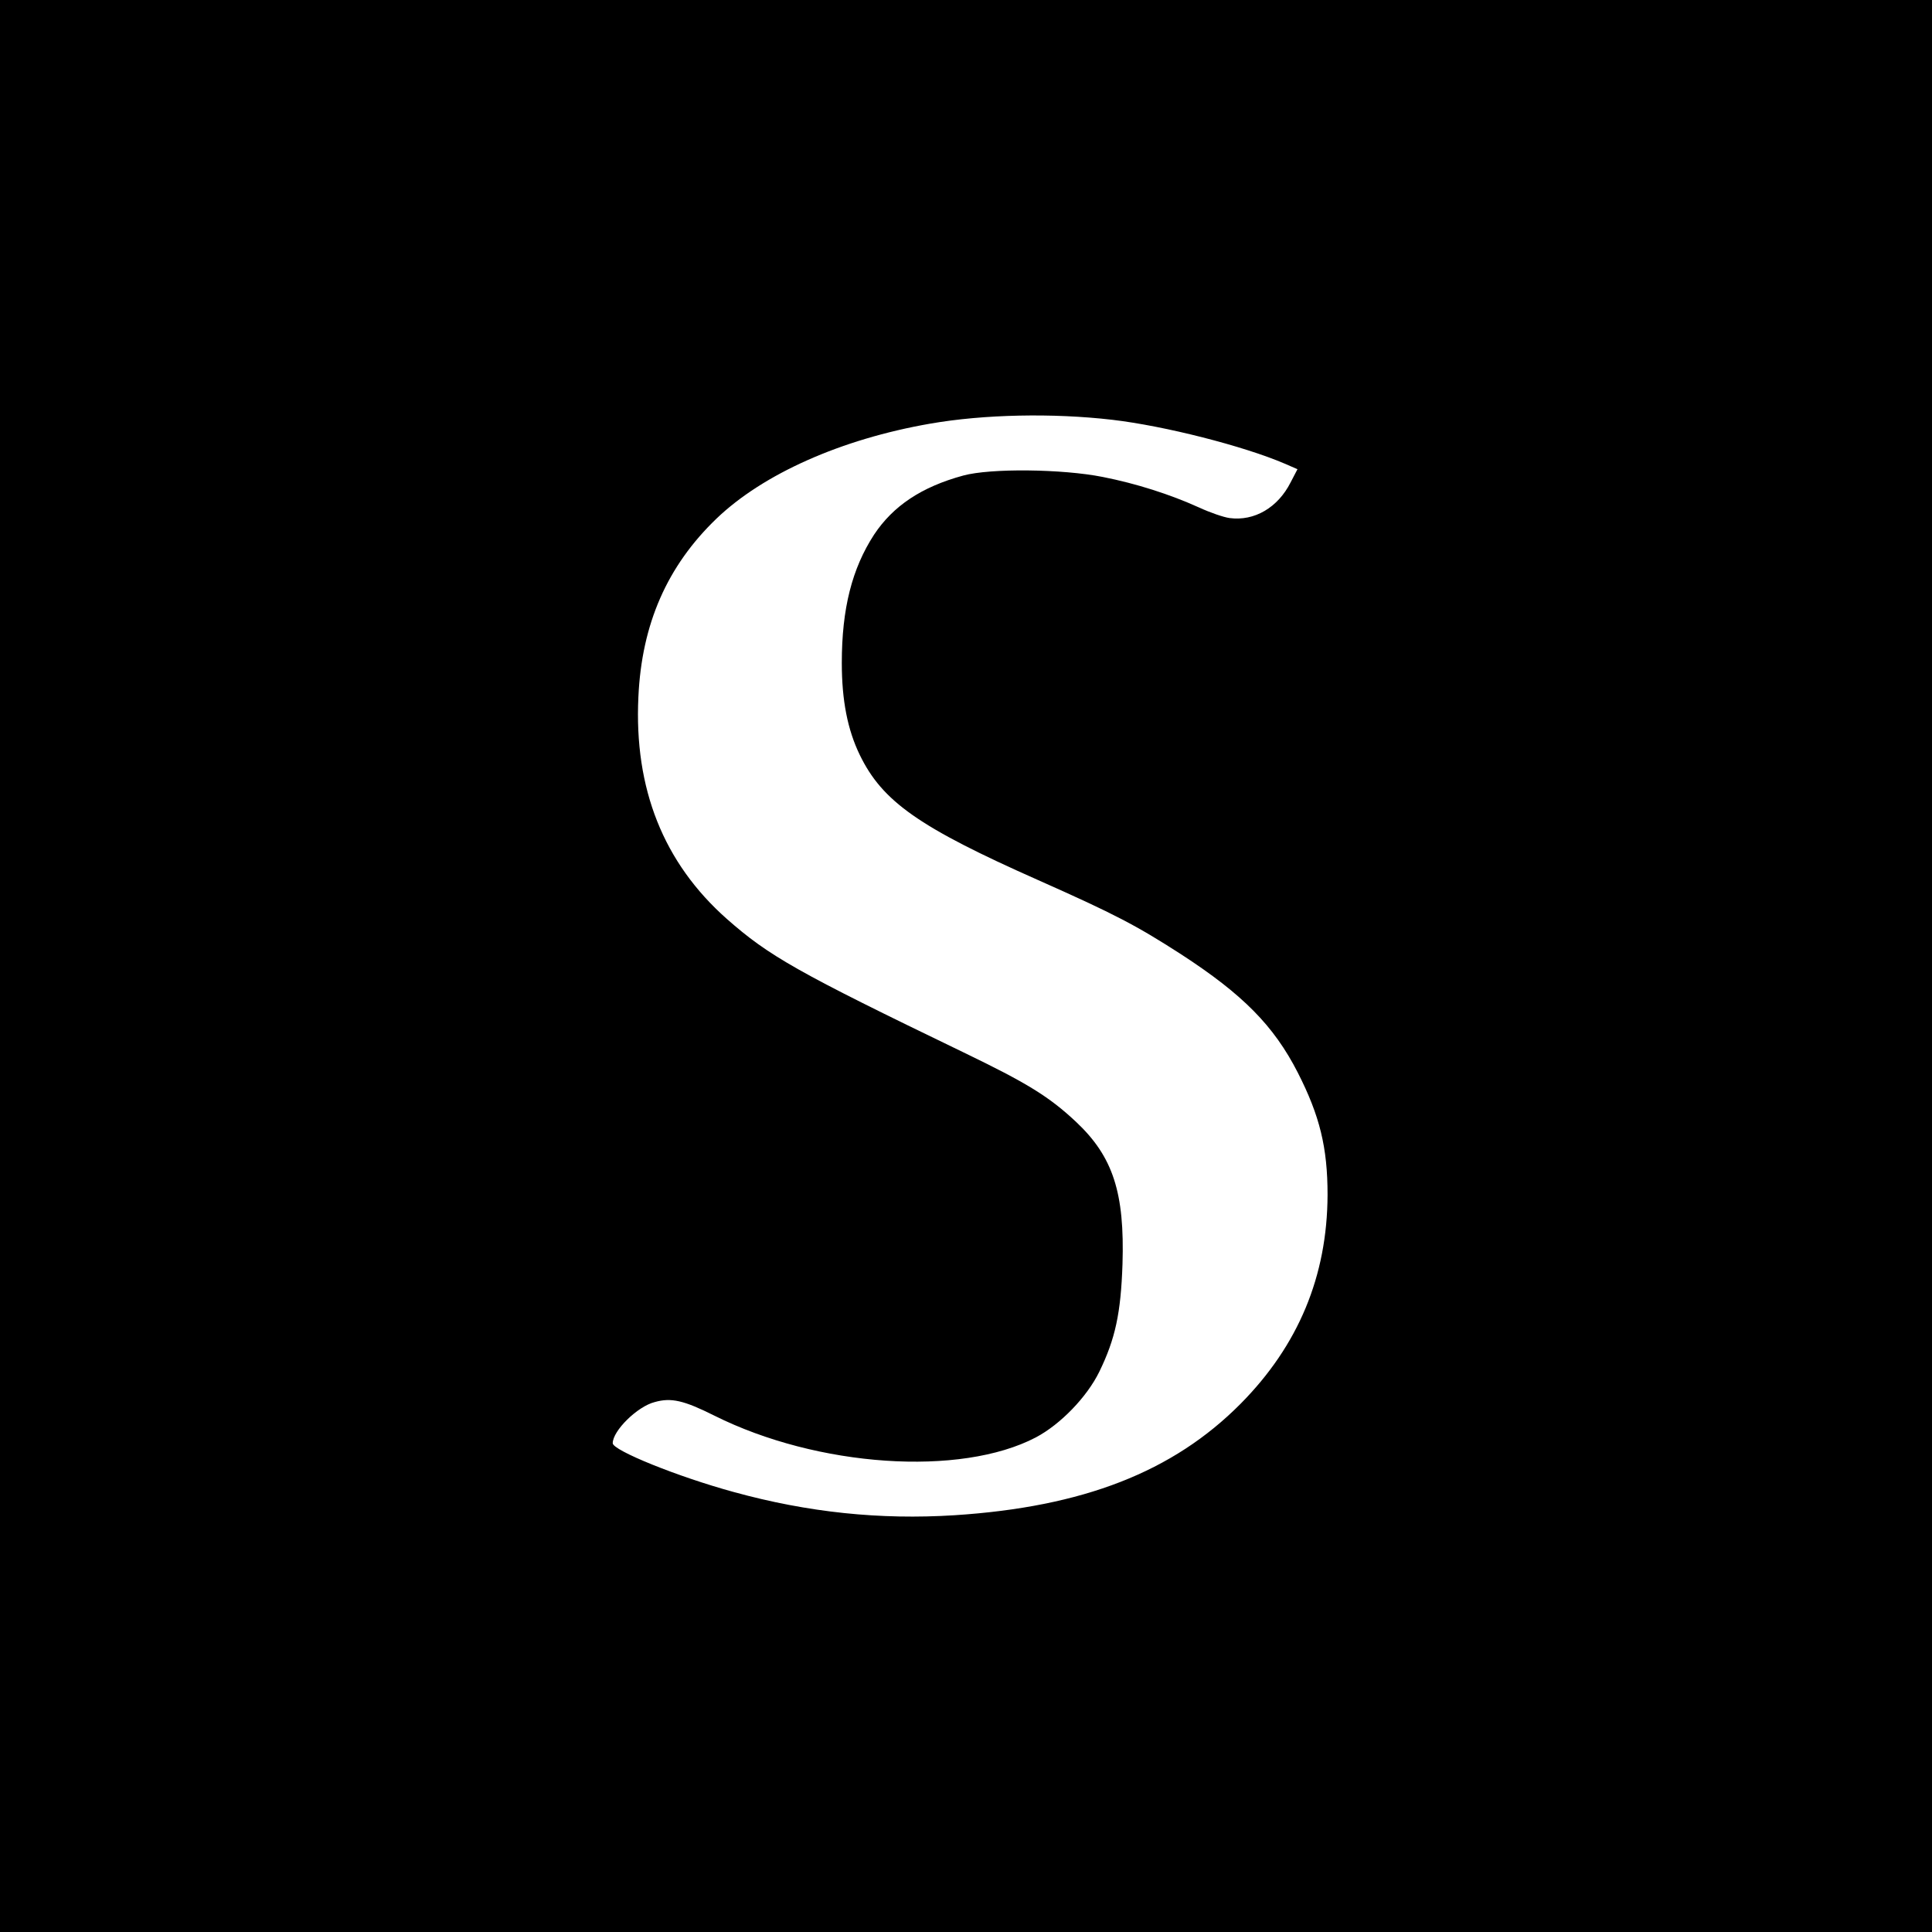 <?xml version="1.0" standalone="no"?>
<!DOCTYPE svg PUBLIC "-//W3C//DTD SVG 20010904//EN"
 "http://www.w3.org/TR/2001/REC-SVG-20010904/DTD/svg10.dtd">
<svg version="1.0" xmlns="http://www.w3.org/2000/svg"
 width="700pt" height="700pt" viewBox="0 0 700 700"
 preserveAspectRatio="xMidYMid meet">
<g transform="translate(0,700) scale(0.1,-0.1)"
fill="#000000" stroke="none">
<path d="M0 3500 l0 -3500 3500 0 3500 0 0 3500 0 3500 -3500 0 -3500 0 0
-3500z m4030 1979 c189 -22 476 -95 625 -159 l46 -20 -25 -48 c-46 -91 -131
-141 -221 -129 -22 3 -71 20 -110 38 -106 48 -228 87 -350 111 -146 29 -406
32 -505 5 -151 -41 -254 -110 -323 -214 -80 -123 -117 -268 -117 -465 0 -136
21 -242 65 -333 82 -169 214 -262 647 -454 279 -124 355 -164 518 -269 223
-145 335 -258 422 -428 80 -157 108 -272 108 -443 -1 -295 -106 -546 -315
-757 -245 -247 -571 -374 -1037 -404 -269 -17 -530 10 -799 84 -205 56 -439
151 -439 177 0 45 89 133 152 149 60 17 106 6 216 -49 374 -187 892 -222 1165
-79 89 47 185 146 230 238 58 119 78 212 84 390 8 258 -34 389 -168 515 -98
92 -178 141 -408 252 -603 291 -705 349 -858 484 -229 203 -336 471 -320 804
12 264 104 474 283 646 169 162 452 288 774 344 195 34 445 39 660 14z"/>
</g>
</svg>

